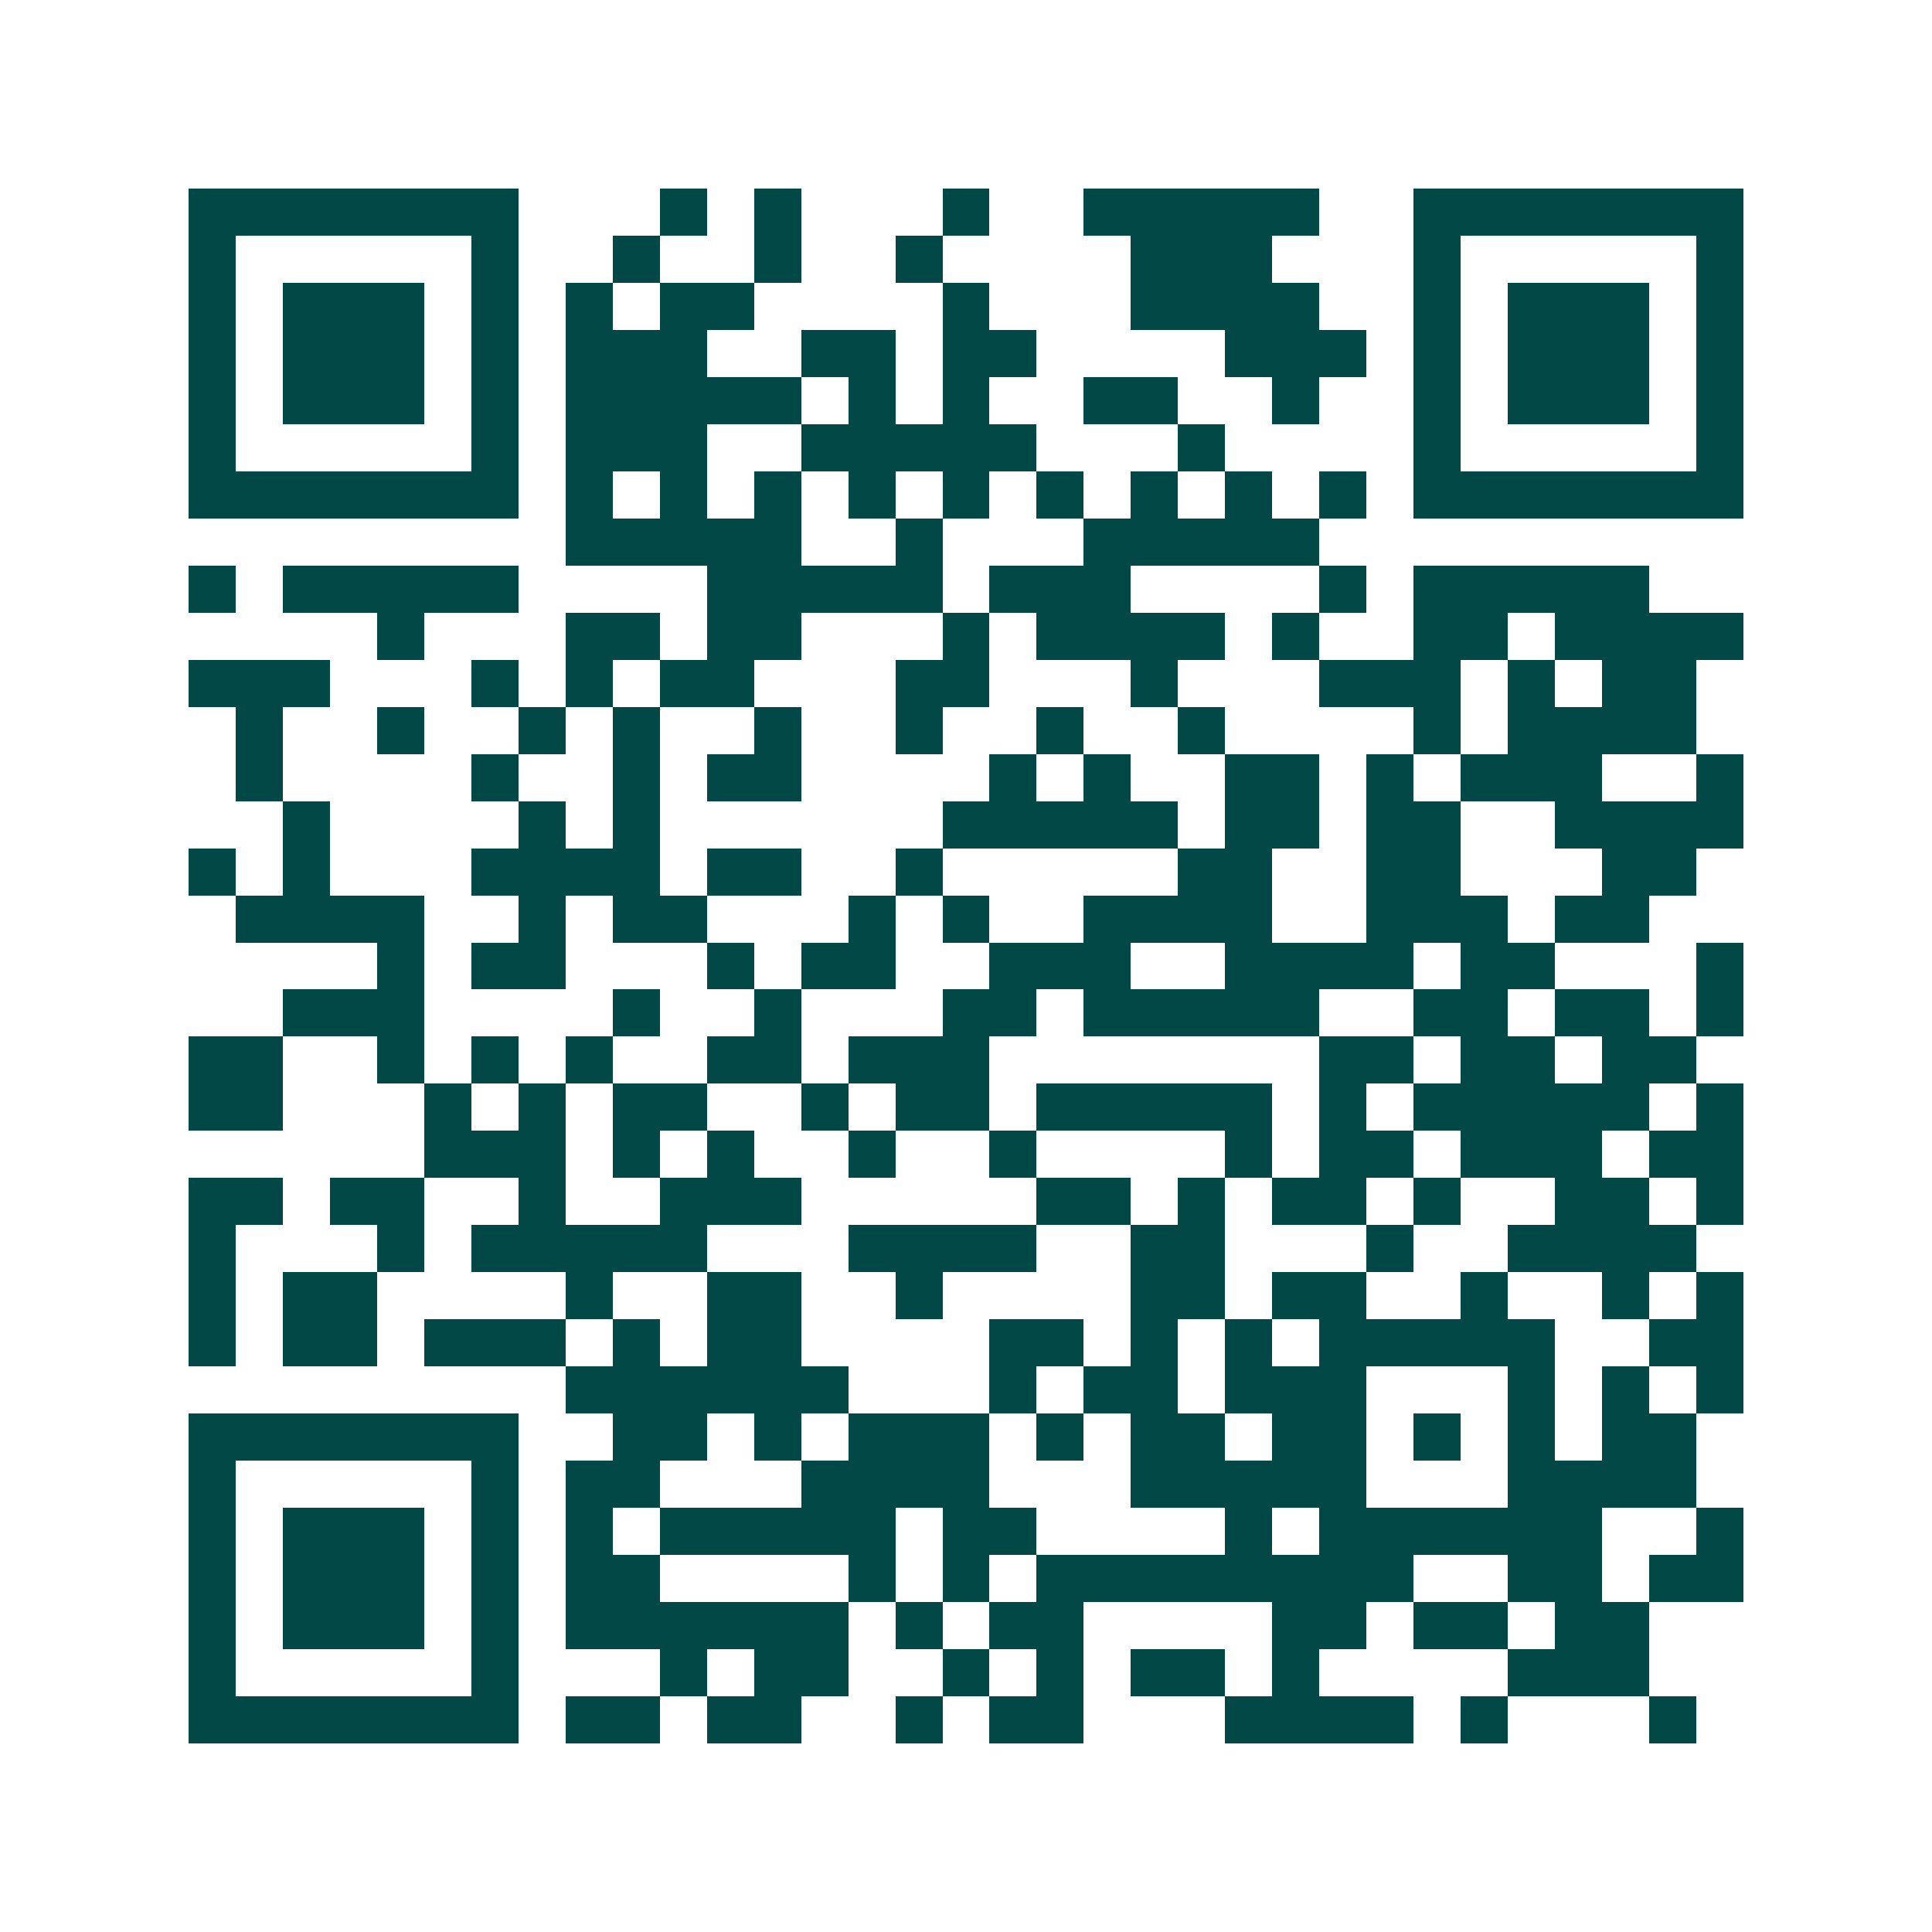 <svg xmlns="http://www.w3.org/2000/svg" width="200" height="200" viewBox="0 0 41 41" shape-rendering="crispEdges"><path fill="#ffffff" d="M0 0h41v41H0z"/><path stroke="#014847" d="M4 4.5h7m3 0h1m1 0h1m3 0h1m2 0h5m2 0h7M4 5.5h1m5 0h1m2 0h1m2 0h1m2 0h1m4 0h3m3 0h1m5 0h1M4 6.5h1m1 0h3m1 0h1m1 0h1m1 0h2m4 0h1m3 0h4m2 0h1m1 0h3m1 0h1M4 7.5h1m1 0h3m1 0h1m1 0h3m2 0h2m1 0h2m4 0h3m1 0h1m1 0h3m1 0h1M4 8.5h1m1 0h3m1 0h1m1 0h5m1 0h1m1 0h1m2 0h2m2 0h1m2 0h1m1 0h3m1 0h1M4 9.5h1m5 0h1m1 0h3m2 0h5m3 0h1m4 0h1m5 0h1M4 10.5h7m1 0h1m1 0h1m1 0h1m1 0h1m1 0h1m1 0h1m1 0h1m1 0h1m1 0h1m1 0h7M12 11.5h5m2 0h1m3 0h5M4 12.5h1m1 0h5m4 0h5m1 0h3m4 0h1m1 0h5M8 13.5h1m3 0h2m1 0h2m3 0h1m1 0h4m1 0h1m2 0h2m1 0h4M4 14.5h3m3 0h1m1 0h1m1 0h2m3 0h2m3 0h1m3 0h3m1 0h1m1 0h2M5 15.5h1m2 0h1m2 0h1m1 0h1m2 0h1m2 0h1m2 0h1m2 0h1m4 0h1m1 0h4M5 16.5h1m4 0h1m2 0h1m1 0h2m4 0h1m1 0h1m2 0h2m1 0h1m1 0h3m2 0h1M6 17.5h1m4 0h1m1 0h1m6 0h5m1 0h2m1 0h2m2 0h4M4 18.5h1m1 0h1m3 0h4m1 0h2m2 0h1m5 0h2m2 0h2m3 0h2M5 19.5h4m2 0h1m1 0h2m3 0h1m1 0h1m2 0h4m2 0h3m1 0h2M8 20.5h1m1 0h2m3 0h1m1 0h2m2 0h3m2 0h4m1 0h2m3 0h1M6 21.5h3m4 0h1m2 0h1m3 0h2m1 0h5m2 0h2m1 0h2m1 0h1M4 22.5h2m2 0h1m1 0h1m1 0h1m2 0h2m1 0h3m7 0h2m1 0h2m1 0h2M4 23.5h2m3 0h1m1 0h1m1 0h2m2 0h1m1 0h2m1 0h5m1 0h1m1 0h5m1 0h1M9 24.5h3m1 0h1m1 0h1m2 0h1m2 0h1m4 0h1m1 0h2m1 0h3m1 0h2M4 25.5h2m1 0h2m2 0h1m2 0h3m5 0h2m1 0h1m1 0h2m1 0h1m2 0h2m1 0h1M4 26.5h1m3 0h1m1 0h5m3 0h4m2 0h2m3 0h1m2 0h4M4 27.5h1m1 0h2m4 0h1m2 0h2m2 0h1m4 0h2m1 0h2m2 0h1m2 0h1m1 0h1M4 28.5h1m1 0h2m1 0h3m1 0h1m1 0h2m4 0h2m1 0h1m1 0h1m1 0h5m2 0h2M12 29.5h6m3 0h1m1 0h2m1 0h3m3 0h1m1 0h1m1 0h1M4 30.5h7m2 0h2m1 0h1m1 0h3m1 0h1m1 0h2m1 0h2m1 0h1m1 0h1m1 0h2M4 31.5h1m5 0h1m1 0h2m3 0h4m3 0h5m3 0h4M4 32.5h1m1 0h3m1 0h1m1 0h1m1 0h5m1 0h2m4 0h1m1 0h6m2 0h1M4 33.5h1m1 0h3m1 0h1m1 0h2m4 0h1m1 0h1m1 0h8m2 0h2m1 0h2M4 34.5h1m1 0h3m1 0h1m1 0h6m1 0h1m1 0h2m4 0h2m1 0h2m1 0h2M4 35.5h1m5 0h1m3 0h1m1 0h2m2 0h1m1 0h1m1 0h2m1 0h1m4 0h3M4 36.5h7m1 0h2m1 0h2m2 0h1m1 0h2m3 0h4m1 0h1m3 0h1"/></svg>
